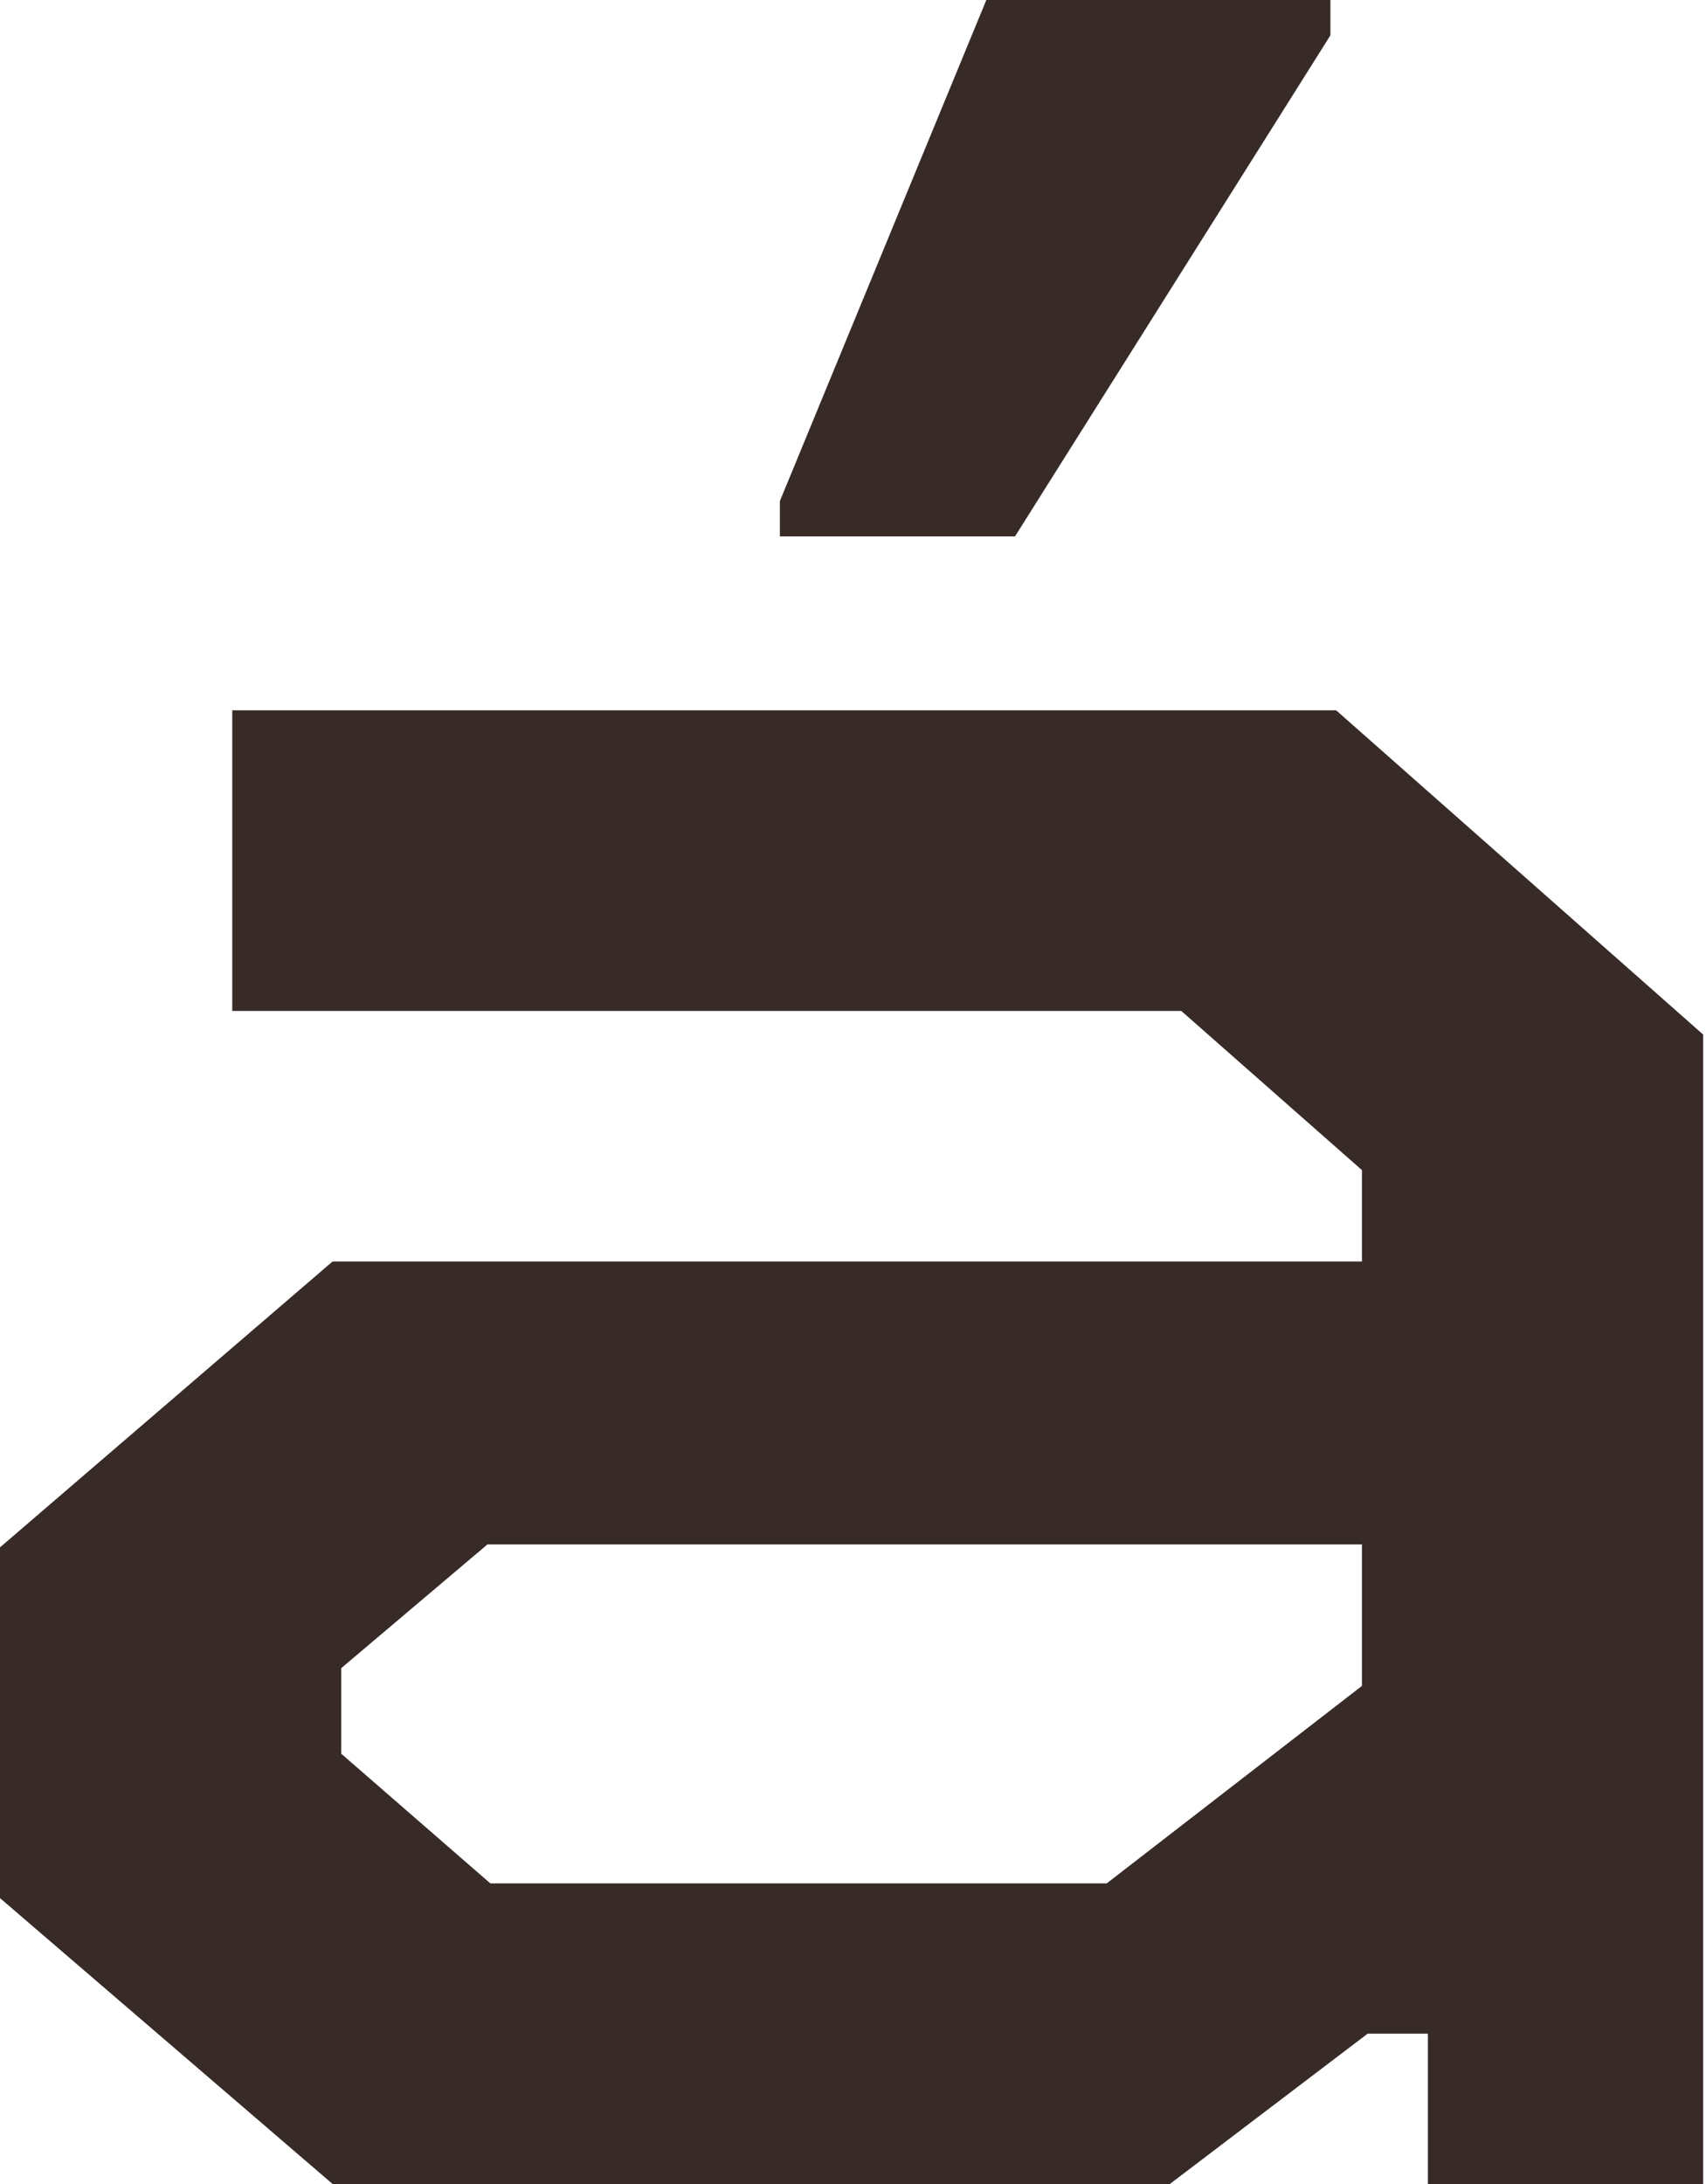<?xml version="1.0" encoding="UTF-8"?> <svg xmlns="http://www.w3.org/2000/svg" width="50" height="64" viewBox="0 0 50 64" fill="none"><path d="M9.748 64L0 55.622V45.344L9.748 36.966H39.916V34.289L34.622 29.625H6.807V20.815H39.16L49.916 30.316V64H41.849V59.595H40.084L34.286 64H9.748ZM14.37 55.19H32.437L39.916 49.404V45.258H14.286L10 48.885V51.39L14.37 55.19ZM22.857 15.719V14.683L28.908 0H38.992V1.036L29.748 15.719H22.857Z" fill="#382B27"></path></svg> 